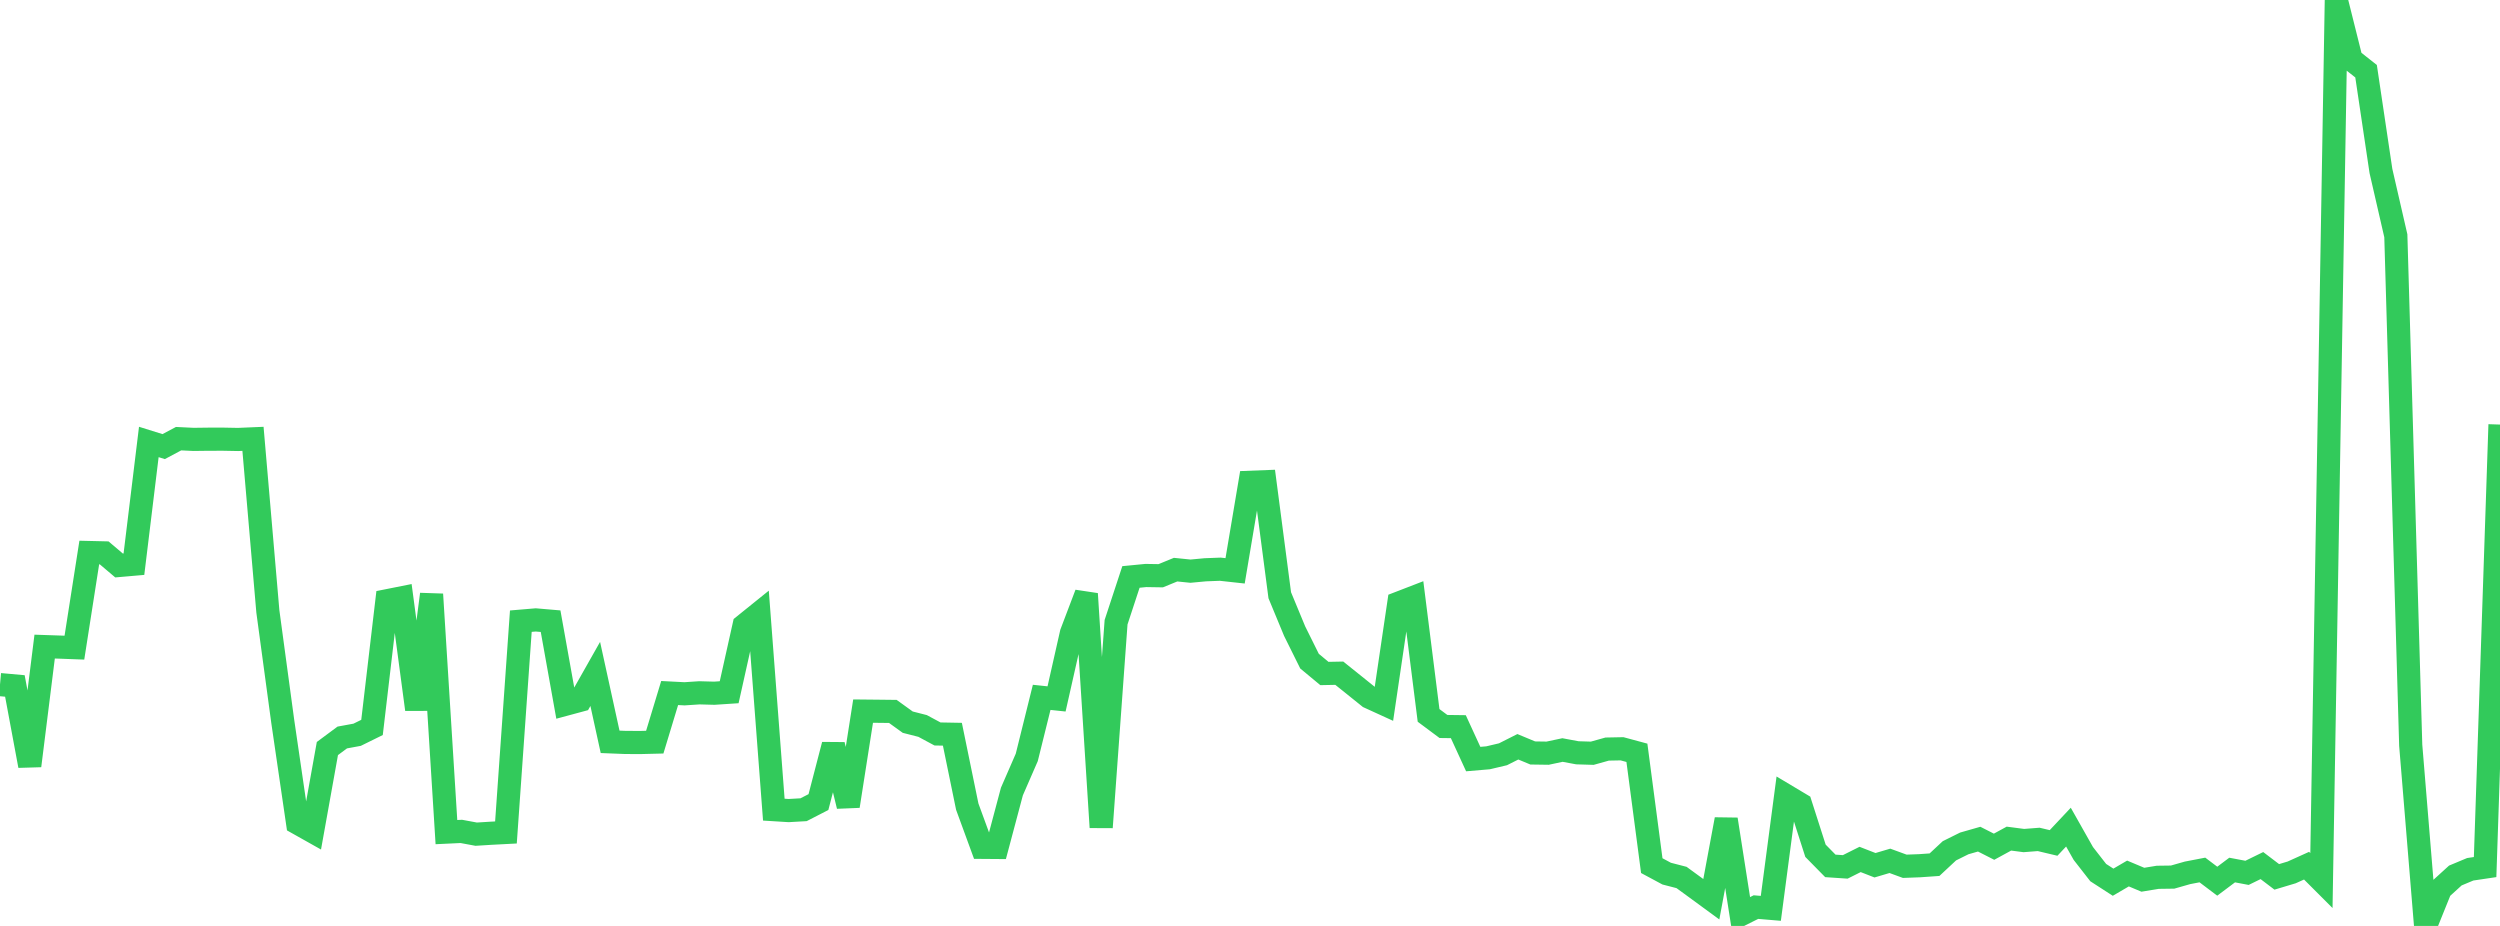<?xml version="1.0" standalone="no"?>
<!DOCTYPE svg PUBLIC "-//W3C//DTD SVG 1.1//EN" "http://www.w3.org/Graphics/SVG/1.1/DTD/svg11.dtd">

<svg width="135" height="50" viewBox="0 0 135 50" preserveAspectRatio="none" 
  xmlns="http://www.w3.org/2000/svg"
  xmlns:xlink="http://www.w3.org/1999/xlink">


<polyline points="0.0, 36.969 0.804, 37.041 1.607, 41.352 2.411, 34.916 3.214, 34.943 4.018, 34.973 4.821, 29.836 5.625, 29.855 6.429, 30.536 7.232, 30.466 8.036, 23.866 8.839, 24.117 9.643, 23.688 10.446, 23.727 11.25, 23.717 12.054, 23.716 12.857, 23.731 13.661, 23.697 14.464, 33.014 15.268, 38.954 16.071, 44.447 16.875, 44.899 17.679, 40.421 18.482, 39.825 19.286, 39.677 20.089, 39.281 20.893, 32.442 21.696, 32.282 22.5, 38.308 23.304, 32.091 24.107, 44.934 24.911, 44.896 25.714, 45.045 26.518, 44.995 27.321, 44.953 28.125, 33.543 28.929, 33.475 29.732, 33.544 30.536, 38.03 31.339, 37.813 32.143, 36.392 32.946, 40.059 33.75, 40.091 34.554, 40.096 35.357, 40.076 36.161, 37.424 36.964, 37.465 37.768, 37.412 38.571, 37.434 39.375, 37.381 40.179, 33.775 40.982, 33.128 41.786, 43.721 42.589, 43.771 43.393, 43.725 44.196, 43.312 45.0, 40.22 45.804, 43.528 46.607, 38.4 47.411, 38.408 48.214, 38.417 49.018, 38.997 49.821, 39.202 50.625, 39.634 51.429, 39.649 52.232, 43.559 53.036, 45.756 53.839, 45.762 54.643, 42.742 55.446, 40.898 56.25, 37.657 57.054, 37.742 57.857, 34.185 58.661, 32.067 59.464, 44.676 60.268, 33.599 61.071, 31.155 61.875, 31.077 62.679, 31.09 63.482, 30.761 64.286, 30.843 65.089, 30.768 65.893, 30.737 66.696, 30.825 67.5, 26.044 68.304, 26.013 69.107, 32.143 69.911, 34.084 70.714, 35.702 71.518, 36.369 72.321, 36.353 73.125, 36.997 73.929, 37.644 74.732, 38.011 75.536, 32.566 76.339, 32.256 77.143, 38.632 77.946, 39.23 78.75, 39.24 79.554, 40.99 80.357, 40.921 81.161, 40.731 81.964, 40.326 82.768, 40.66 83.571, 40.672 84.375, 40.501 85.179, 40.651 85.982, 40.675 86.786, 40.45 87.589, 40.434 88.393, 40.651 89.196, 46.744 90.0, 47.176 90.804, 47.384 91.607, 47.97 92.411, 48.559 93.214, 44.246 94.018, 49.384 94.821, 48.983 95.625, 49.051 96.429, 42.954 97.232, 43.434 98.036, 45.941 98.839, 46.758 99.643, 46.812 100.446, 46.41 101.25, 46.723 102.054, 46.485 102.857, 46.779 103.661, 46.749 104.464, 46.693 105.268, 45.943 106.071, 45.544 106.875, 45.314 107.679, 45.723 108.482, 45.285 109.286, 45.39 110.089, 45.328 110.893, 45.519 111.696, 44.665 112.5, 46.088 113.304, 47.12 114.107, 47.639 114.911, 47.169 115.714, 47.506 116.518, 47.374 117.321, 47.363 118.125, 47.134 118.929, 46.979 119.732, 47.585 120.536, 46.982 121.339, 47.134 122.143, 46.741 122.946, 47.351 123.75, 47.11 124.554, 46.747 125.357, 47.55 126.161, 0.0 126.964, 3.211 127.768, 3.846 128.571, 9.235 129.375, 12.732 130.179, 40.244 130.982, 50.0 131.786, 48.008 132.589, 47.277 133.393, 46.941 134.196, 46.822 135.0, 22.927" fill="none" stroke="#32ca5b" stroke-width="1.25"/>

</svg>